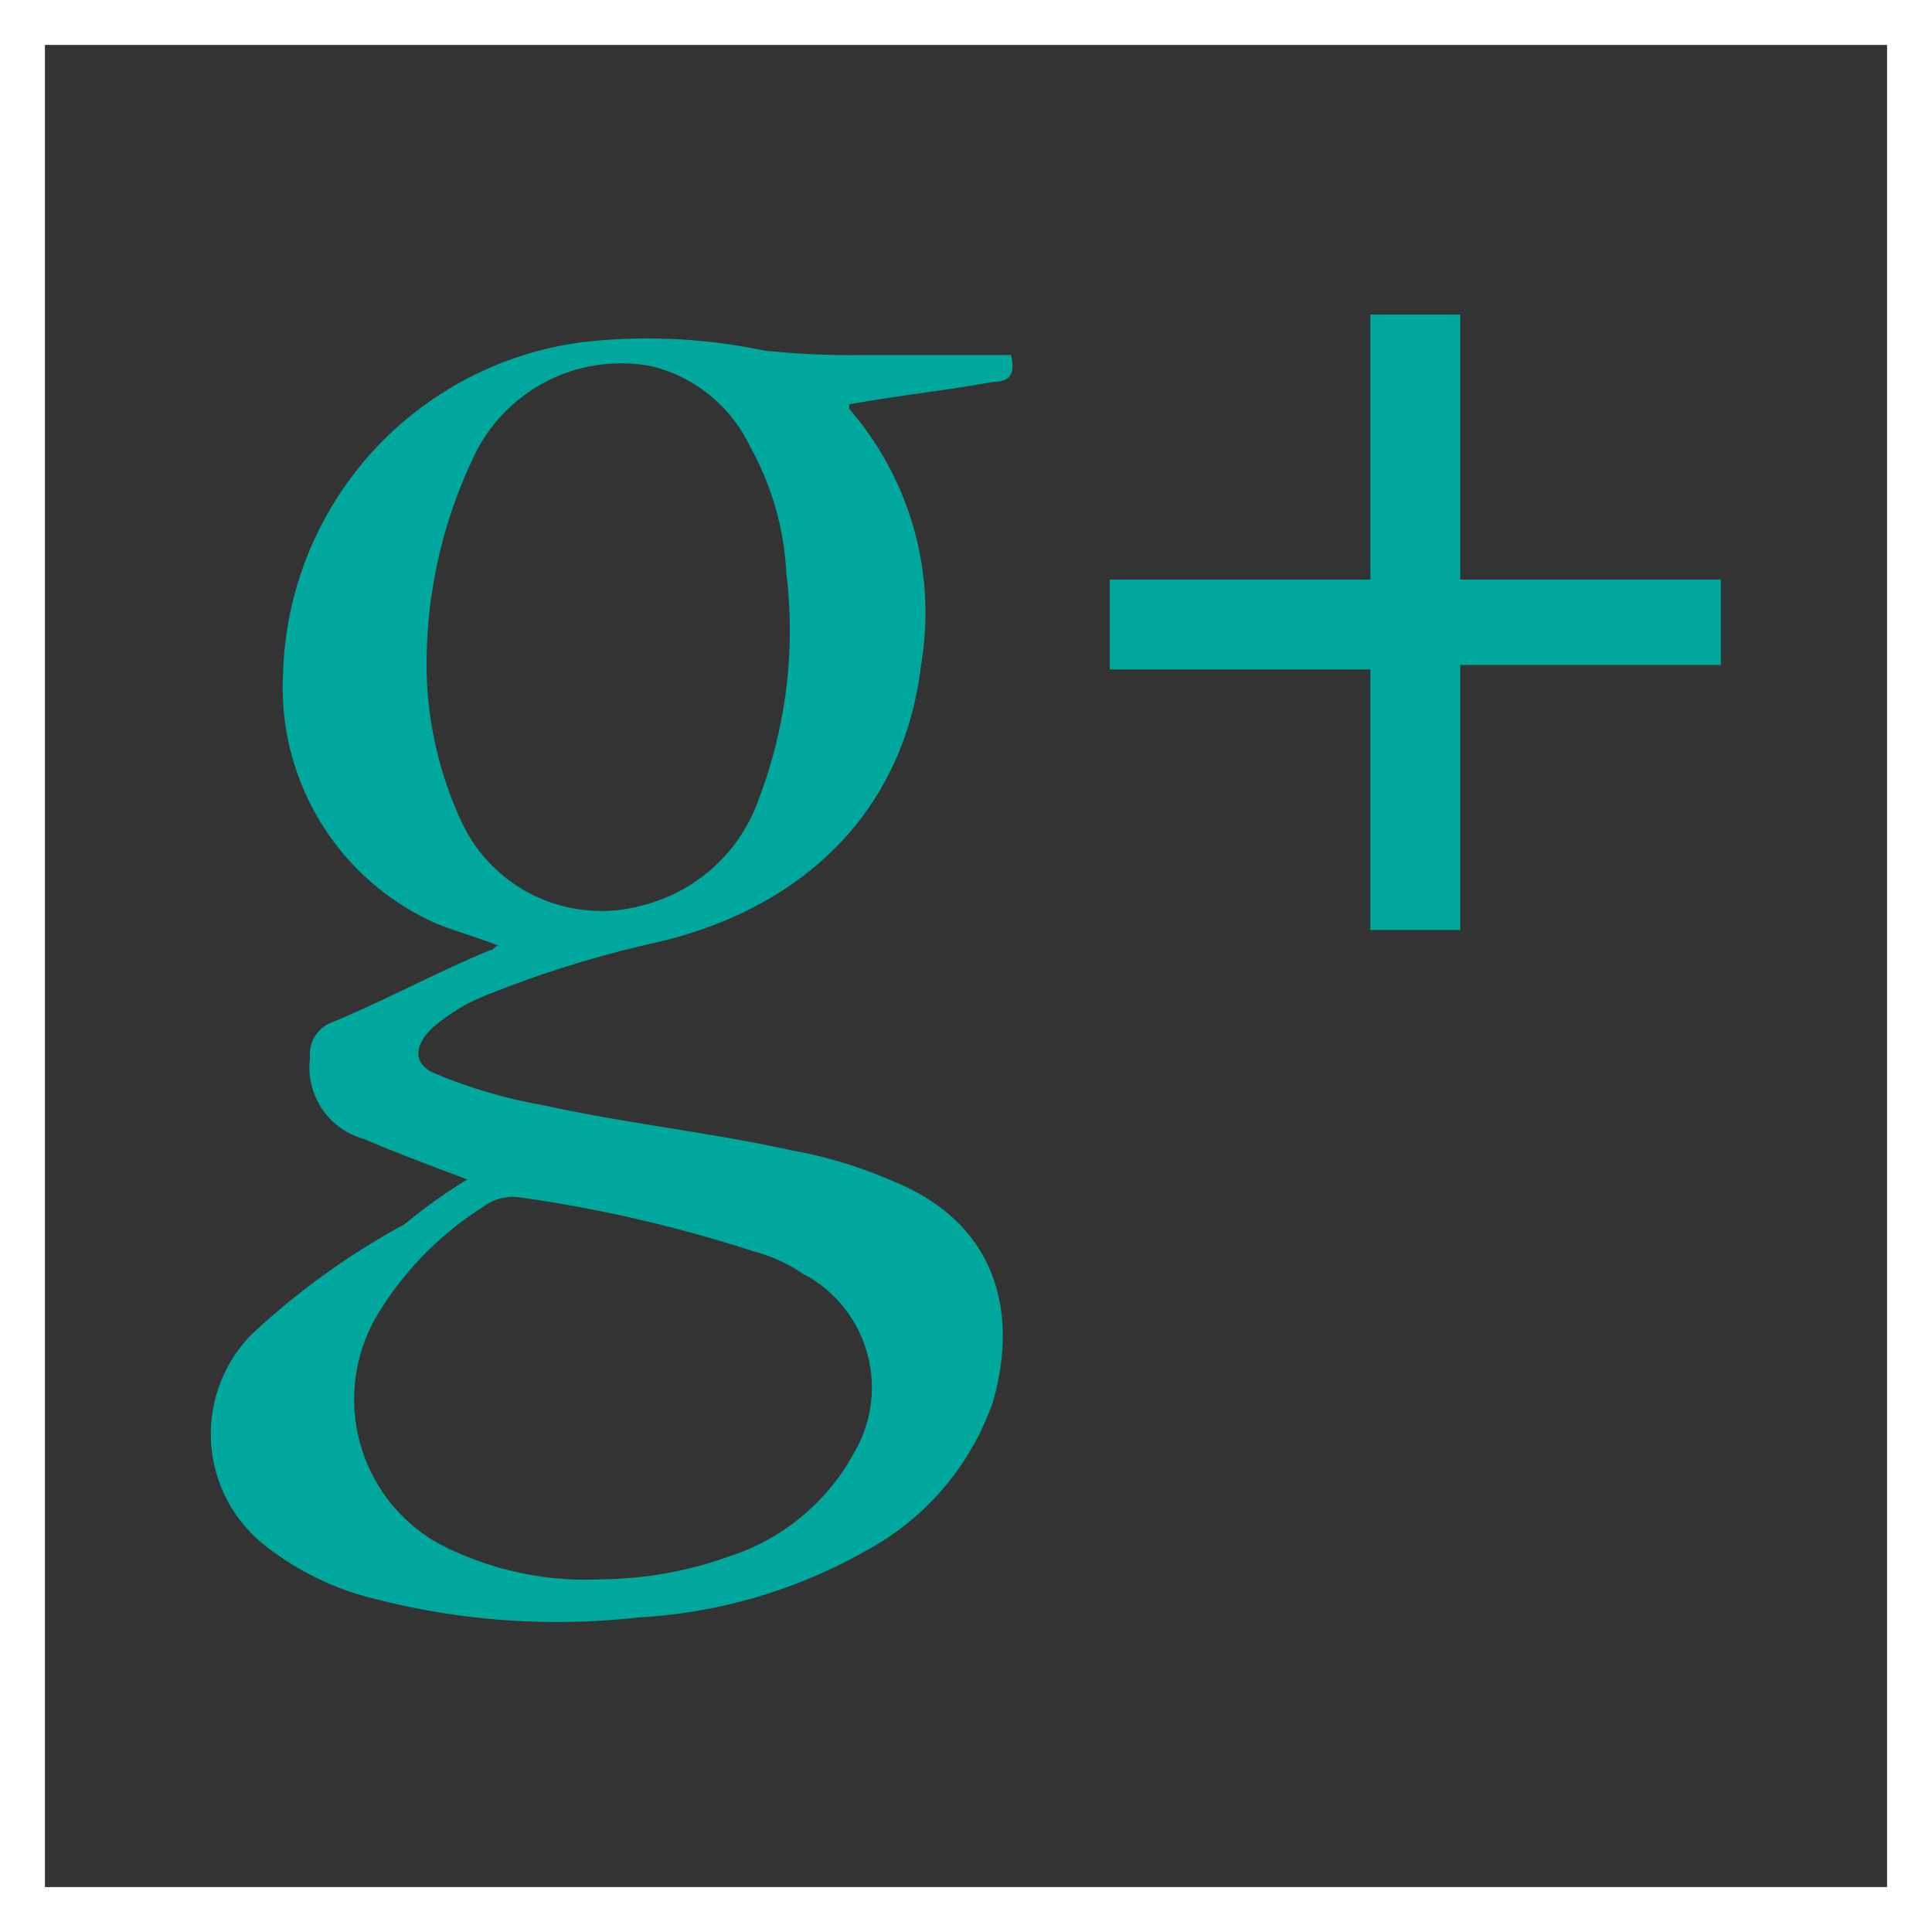 <svg xmlns="http://www.w3.org/2000/svg" viewBox="0 0 43 43"><rect x="0" y="0" width="43" height="43" fill="#333333" stroke="none"/><defs><style>.cls-1{fill:none;stroke:#fff;stroke-miterlimit:10;}.cls-2{fill:#00a79d;}</style></defs><title>gg_1</title><g id="Layer_2" data-name="Layer 2"><g id="Layer_1-2" data-name="Layer 1"><rect class="cls-1" x="0.5" y="0.5" width="42" height="42"/><path class="cls-2" d="M32.5,7v5.9h5.8v1.9H32.5v5.9h-2v-5.8H24.7v-2h5.8V7Z"/><path class="cls-2" d="M10.4,26.25c-.8-.3-1.6-.6-2.3-.9a1.65,1.65,0,0,1-1.2-1.8.76.76,0,0,1,.5-.8c1.2-.5,2.3-1.1,3.5-1.6.1,0,.1-.1.2-.1-.5-.2-.9-.3-1.4-.5A5.74,5.74,0,0,1,6.3,15a7.65,7.65,0,0,1,6.8-7.4,12.75,12.75,0,0,1,3.9.2,17.78,17.78,0,0,0,2.3.1h3.2c.1.4,0,.6-.4.6-1.1.2-2.1.3-3.2.5v.1a6.92,6.92,0,0,1,1.6,5.7c-.4,3.4-2.8,5.5-6,6.2a24.29,24.29,0,0,0-3.8,1.2,4.11,4.11,0,0,0-1.1.7c-.4.4-.4.8.1,1a11.19,11.19,0,0,0,2.4.7c1.8.4,3.7.6,5.5,1a10,10,0,0,1,2.3.7c2.2.9,2.8,2.8,2.2,4.9a6,6,0,0,1-2.8,3.3A11.56,11.56,0,0,1,14.2,36a16.2,16.2,0,0,1-5.8-.4,6.37,6.37,0,0,1-2.5-1.2,3.16,3.16,0,0,1-.53-4.44,2.85,2.85,0,0,1,.23-.26A16.46,16.46,0,0,1,9,27.25,12.32,12.32,0,0,1,10.4,26.25Zm-.9-11.8a8.33,8.33,0,0,0,.8,3.9,3.43,3.43,0,0,0,4,1.8,3.7,3.7,0,0,0,2.6-2.4,10.51,10.51,0,0,0,.6-5,6.42,6.42,0,0,0-.8-2.8,3.3,3.3,0,0,0-2.2-1.8,3.63,3.63,0,0,0-3.9,1.9A10.67,10.67,0,0,0,9.5,14.45Zm3.9,20.7a8.6,8.6,0,0,0,2.8-.5,4.85,4.85,0,0,0,2.8-2.3,2.86,2.86,0,0,0-1-3.93l-.13-.07a3.55,3.55,0,0,0-1.1-.5,30.65,30.65,0,0,0-5.2-1.2,1.09,1.09,0,0,0-.8.2,7.32,7.32,0,0,0-2.3,2.3,3.68,3.68,0,0,0,1.1,5.09,4.25,4.25,0,0,0,.6.31A7.05,7.05,0,0,0,13.4,35.15Z"/></g></g></svg>